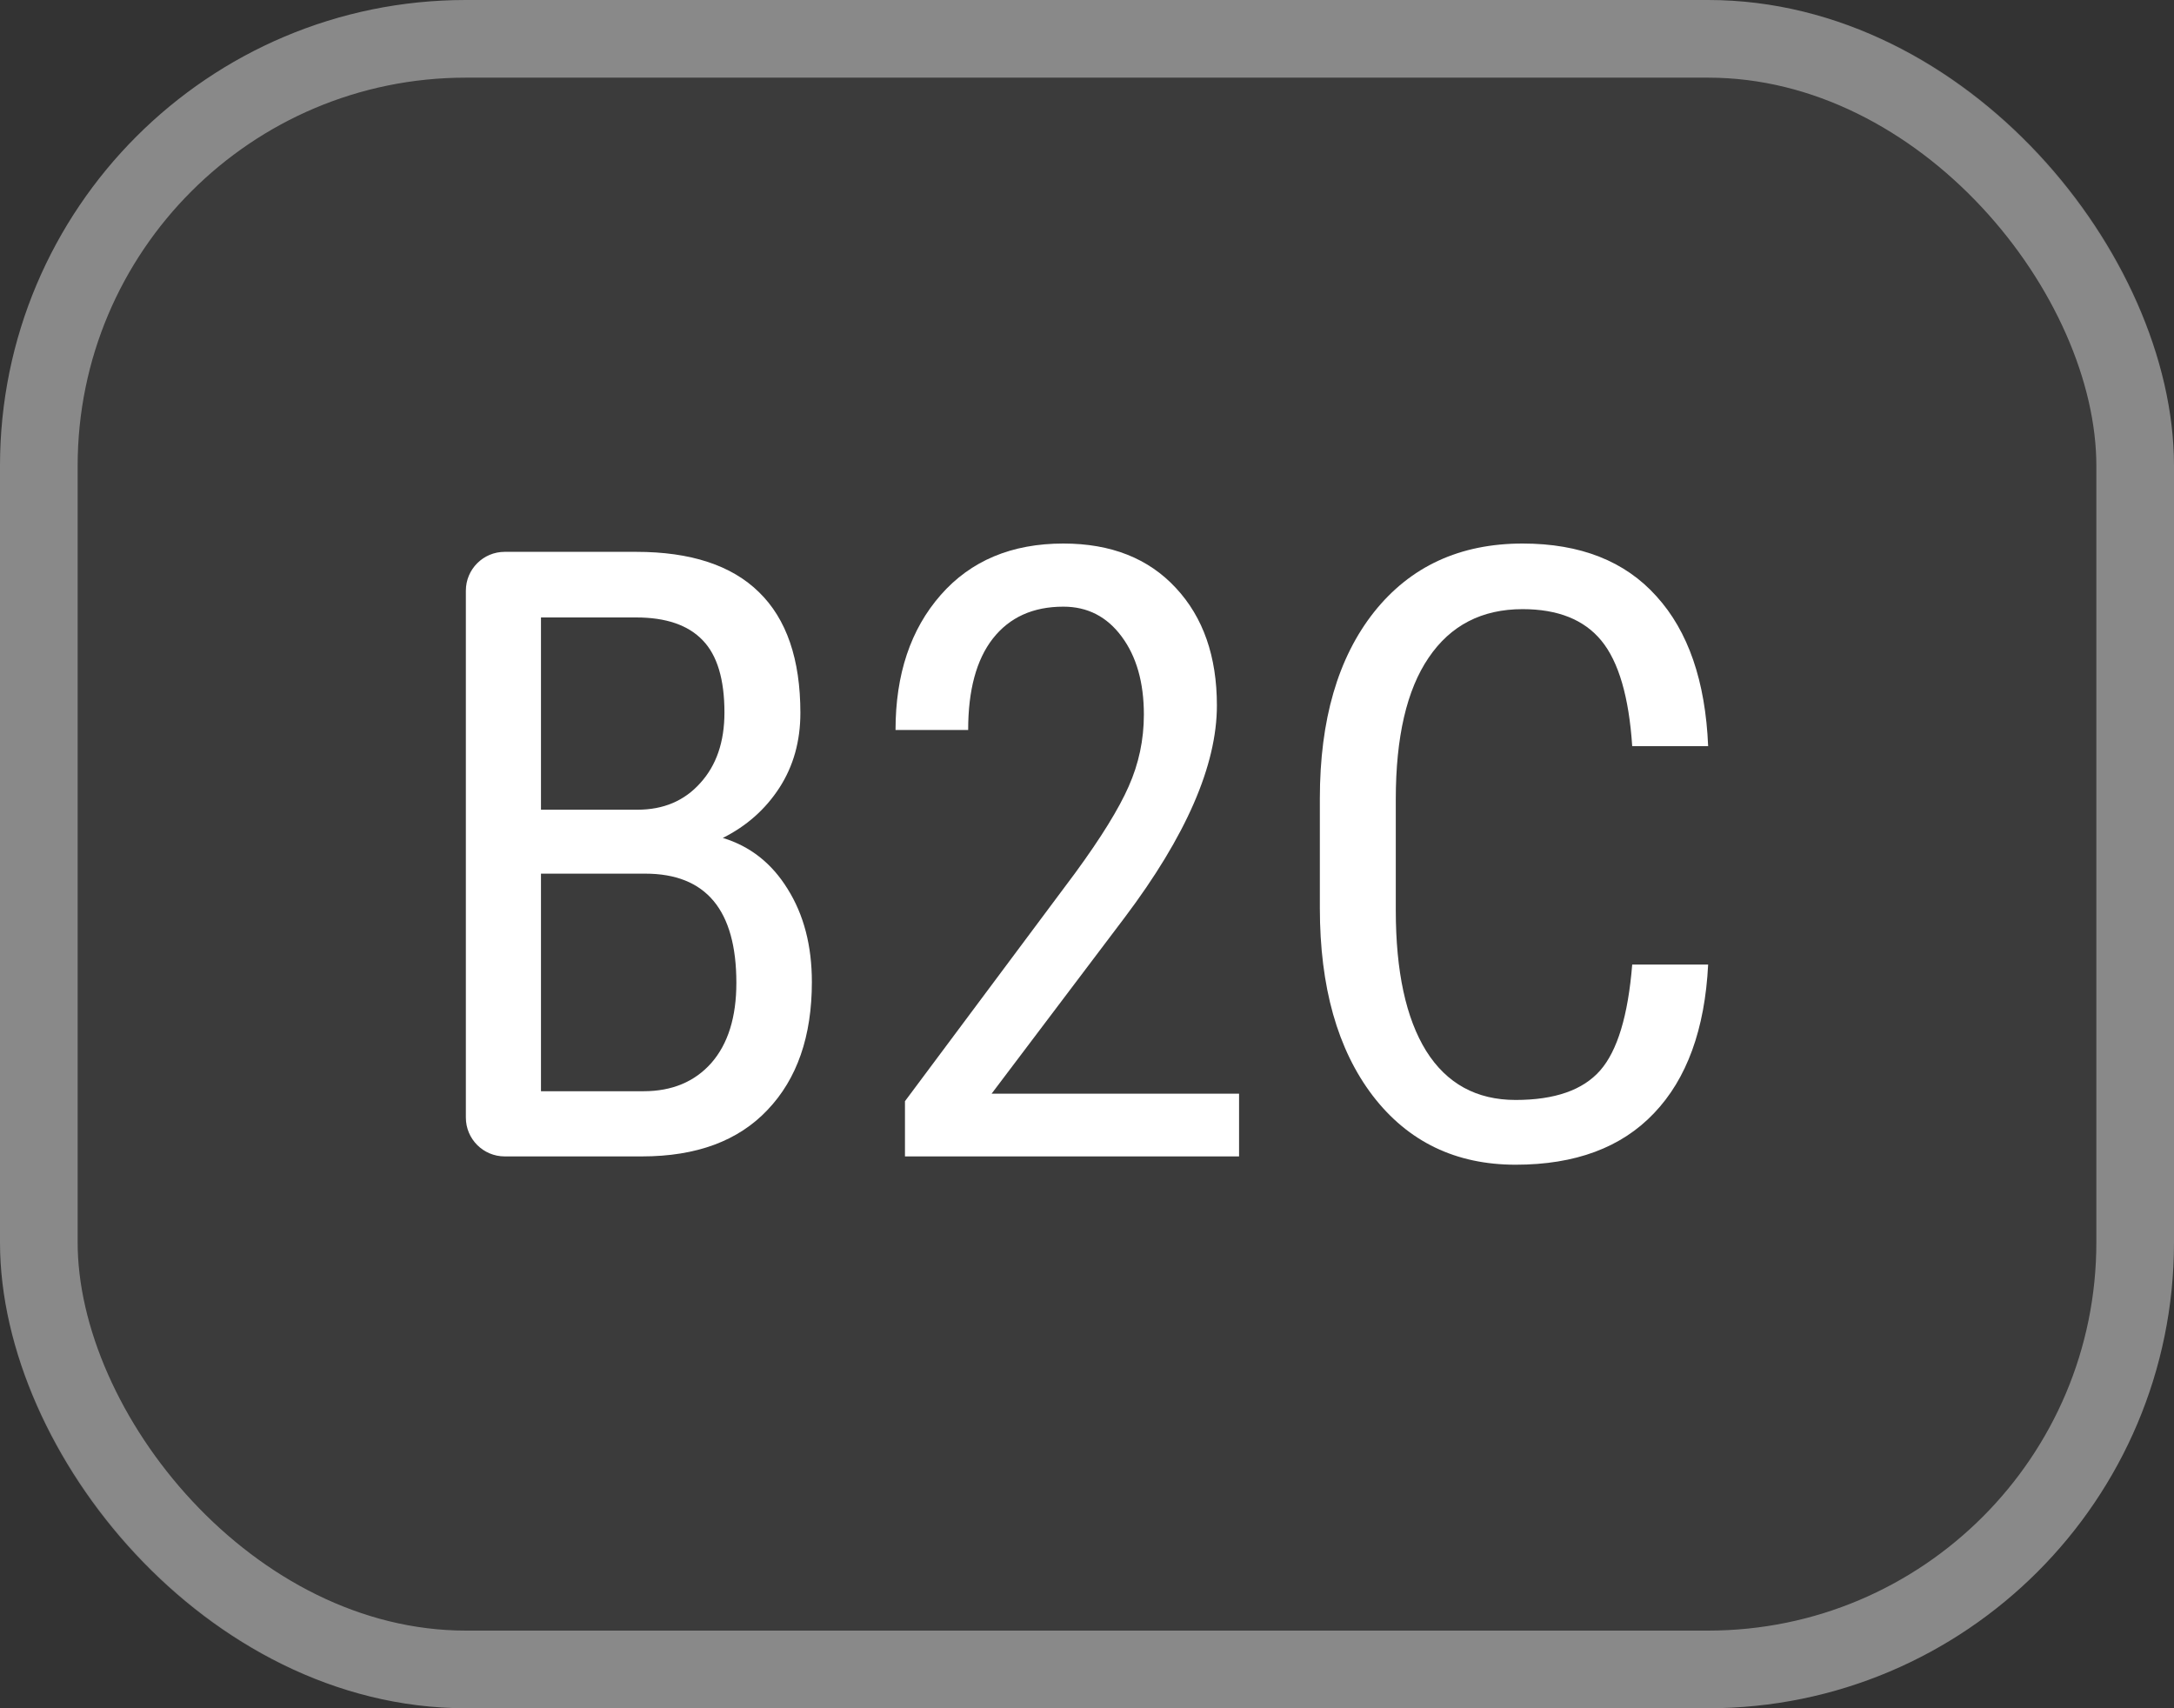 <svg width="56" height="44" viewBox="0 0 56 44" fill="none" xmlns="http://www.w3.org/2000/svg">
<rect x="0" y="0" width="56" height="44" fill="#333333" stroke="none"/>
<rect width="56" height="44" rx="12" fill="white" fill-opacity="0.04"/>
<rect x="1" y="1" width="54" height="42" rx="11" stroke="white" stroke-opacity="0.4" stroke-width="2"/>
<path d="M13 29.786C12.448 29.786 12 29.338 12 28.786V15.214C12 14.662 12.448 14.214 13 14.214H16.388C17.791 14.214 18.844 14.56 19.549 15.251C20.261 15.943 20.617 16.98 20.617 18.364C20.617 19.091 20.437 19.733 20.078 20.289C19.718 20.845 19.232 21.276 18.619 21.583C19.324 21.797 19.88 22.235 20.289 22.898C20.705 23.561 20.913 24.36 20.913 25.294C20.913 26.692 20.532 27.79 19.771 28.588C19.017 29.387 17.939 29.786 16.536 29.786H13ZM13.935 22.503V28.107H16.578C17.311 28.107 17.893 27.864 18.323 27.38C18.753 26.888 18.968 26.2 18.968 25.316C18.968 23.44 18.185 22.503 16.62 22.503H13.935ZM13.935 20.856H16.42C17.089 20.856 17.628 20.628 18.037 20.171C18.453 19.715 18.661 19.109 18.661 18.353C18.661 17.497 18.474 16.877 18.101 16.492C17.727 16.1 17.156 15.904 16.388 15.904H13.935V20.856Z" fill="white"/>
<path d="M31.917 29.786H23.311V28.364L27.699 22.481C28.361 21.576 28.82 20.834 29.073 20.257C29.334 19.672 29.465 19.055 29.465 18.406C29.465 17.579 29.274 16.909 28.893 16.396C28.513 15.882 28.012 15.626 27.392 15.626C26.61 15.626 26.004 15.9 25.574 16.449C25.151 16.991 24.939 17.775 24.939 18.802H23.068C23.068 17.369 23.456 16.21 24.231 15.326C25.006 14.442 26.06 14 27.392 14C28.619 14 29.584 14.382 30.289 15.144C30.994 15.9 31.346 16.909 31.346 18.171C31.346 19.711 30.553 21.533 28.968 23.636L25.542 28.171H31.917V29.786Z" fill="white"/>
<path d="M44 24.845C43.916 26.513 43.45 27.79 42.605 28.674C41.766 29.558 40.578 30 39.041 30C37.498 30 36.271 29.408 35.362 28.225C34.453 27.034 33.998 25.422 33.998 23.39V20.567C33.998 18.542 34.463 16.941 35.394 15.765C36.331 14.588 37.607 14 39.221 14C40.708 14 41.857 14.453 42.668 15.358C43.486 16.257 43.93 17.544 44 19.219H42.044C41.96 17.95 41.695 17.045 41.251 16.503C40.807 15.961 40.13 15.69 39.221 15.69C38.171 15.69 37.364 16.107 36.8 16.941C36.236 17.768 35.954 18.984 35.954 20.588V23.444C35.954 25.02 36.215 26.228 36.737 27.07C37.265 27.911 38.033 28.332 39.041 28.332C40.049 28.332 40.775 28.078 41.219 27.572C41.663 27.066 41.938 26.157 42.044 24.845H44Z" fill="white"/>
</svg>
